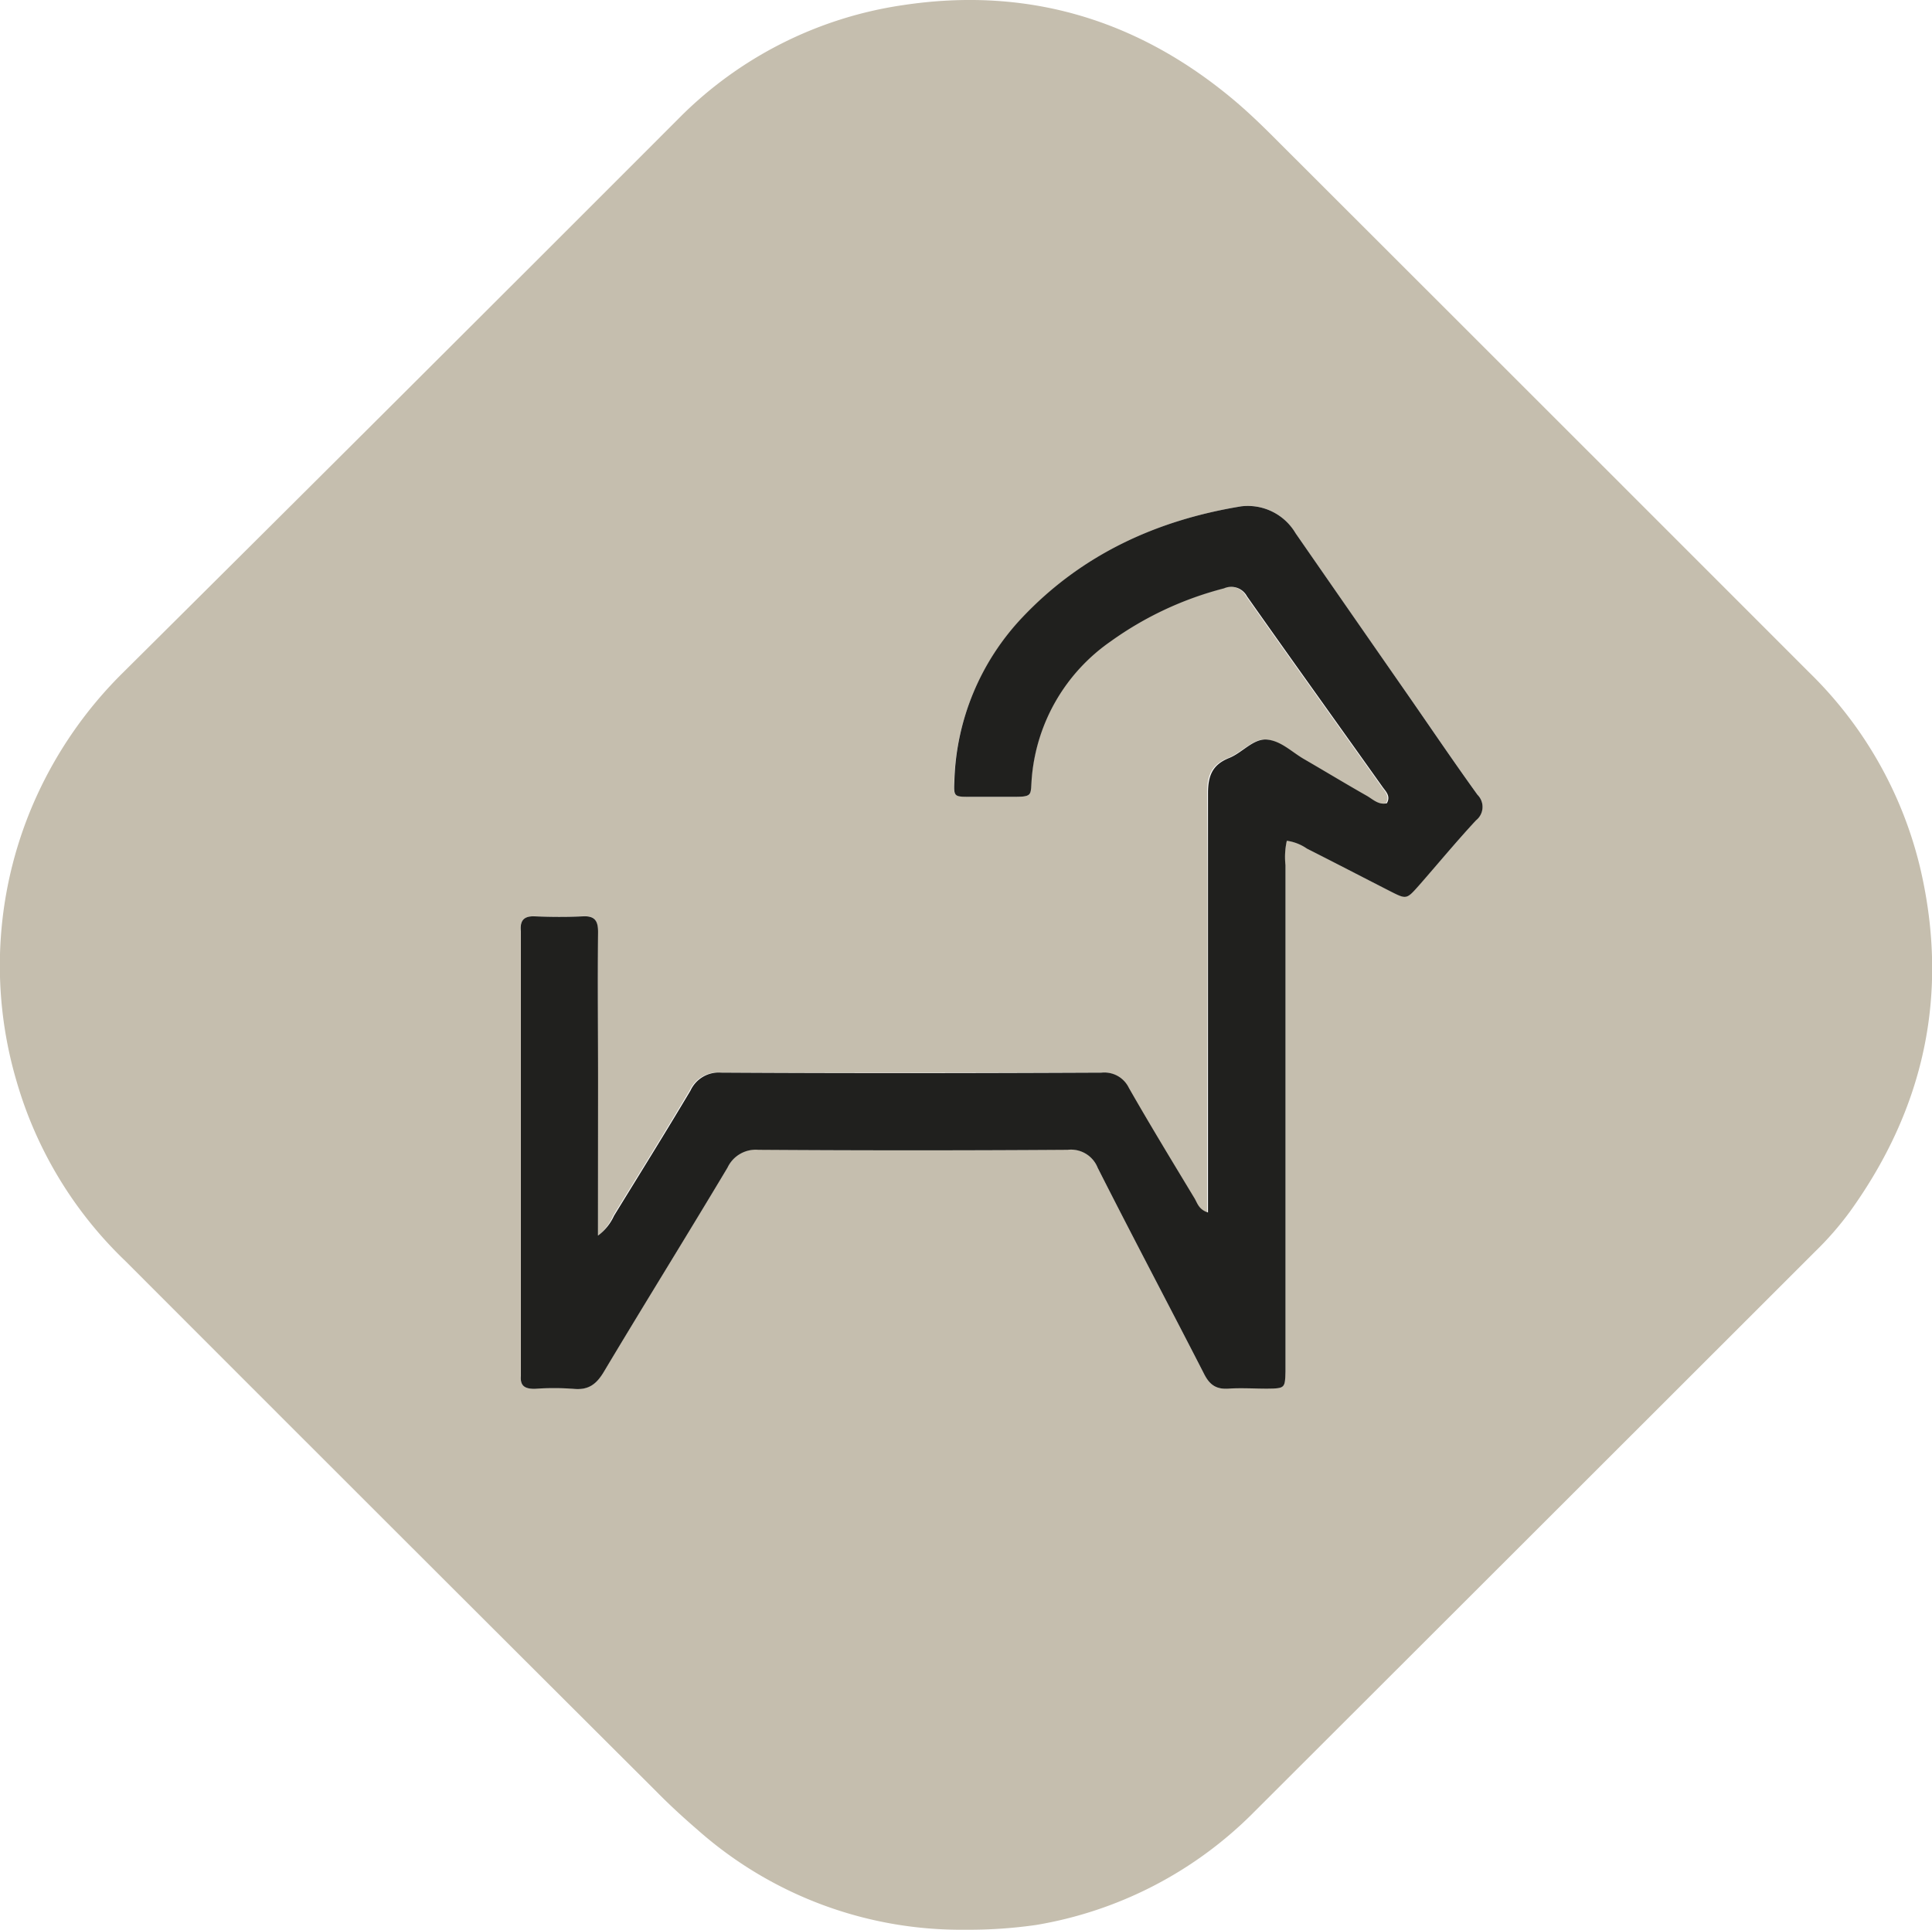 <svg xmlns="http://www.w3.org/2000/svg" viewBox="0 0 202.19 202.02"><defs><style>.cls-1{fill:#c5beae;}.cls-2{fill:#20201e;}</style></defs><g id="Capa_2" data-name="Capa 2"><g id="Capa_1-2" data-name="Capa 1"><path class="cls-1" d="M101,202a41.54,41.54,0,0,1-28-10.46c-1.52-1.31-3-2.67-4.38-4.08Q40.84,159.76,13.12,132A42.28,42.28,0,0,1,1.73,113.17,42.78,42.78,0,0,1,3.87,83.26a43.54,43.54,0,0,1,9-12.85Q42,41.47,71,12.43A41.42,41.42,0,0,1,94.48.54c12.86-1.95,24.33,1.39,34.37,9.7,1.79,1.48,3.44,3.1,5.07,4.74q27.75,27.72,55.47,55.46A42.26,42.26,0,0,1,201,91.05c3,13.06.37,25-7.42,35.81a33.22,33.22,0,0,1-3.62,4.15q-29.52,29.51-59.05,59a41.82,41.82,0,0,1-22.47,11.49A49.58,49.58,0,0,1,101,202ZM62.58,129.34V113.19c0-5.2,0-10.4,0-15.59,0-1.19-.31-1.76-1.61-1.69-1.68.09-3.36.08-5,0-1.18,0-1.58.46-1.47,1.56,0,.4,0,.8,0,1.2v43.89c0,.48,0,1,0,1.44-.09,1.07.44,1.39,1.43,1.36a27.63,27.63,0,0,1,4.07,0c1.6.17,2.43-.5,3.22-1.84,4.26-7.13,8.65-14.19,12.91-21.32a3.26,3.26,0,0,1,3.21-1.86q16.2.13,32.39,0a3,3,0,0,1,3.13,1.87c3.64,7.2,7.42,14.33,11.1,21.51.58,1.13,1.2,1.75,2.56,1.62s2.71,0,4.07,0c1.88,0,1.88,0,1.93-1.8,0-.48,0-1,0-1.44q0-25.79,0-51.56a7.83,7.83,0,0,1,.14-2.55,4.85,4.85,0,0,1,2.1.82c2.93,1.48,5.83,3,8.75,4.48,1.66.84,1.68.84,2.95-.59,2-2.28,4-4.62,6-6.85a1.79,1.79,0,0,0,.15-2.68c-2.43-3.37-4.76-6.81-7.13-10.23q-6-8.57-11.9-17.14A5.81,5.81,0,0,0,129.91,53c-8.81,1.45-16.65,5-22.87,11.63A26,26,0,0,0,99.86,81.7c-.08,1.67-.06,1.68,1.7,1.71,1.36,0,2.72,0,4.07,0,2.62,0,2.14,0,2.35-2.21a19.34,19.34,0,0,1,8.18-14.06A35.48,35.48,0,0,1,128,61.58a1.87,1.87,0,0,1,2.41.83c4.69,6.66,9.45,13.29,14.17,19.93.34.49.9,1,.47,1.73-.88.22-1.47-.42-2.12-.79-2.22-1.26-4.41-2.59-6.62-3.87-1.25-.72-2.46-1.84-3.78-2s-2.6,1.38-4,1.93c-1.73.69-2.22,1.83-2.2,3.7.09,13.83,0,27.66,0,41.49v2.38c-1-.31-1.11-1-1.42-1.5-2.31-3.83-4.64-7.65-6.86-11.54a2.85,2.85,0,0,0-2.86-1.6c-13.27,0-26.55.07-39.82,0a3.25,3.25,0,0,0-3.2,1.88c-2.61,4.4-5.31,8.74-8,13.1A5.29,5.29,0,0,1,62.58,129.34Z"/><path class="cls-2" d="M62.58,129.34a5.29,5.29,0,0,0,1.68-2.08c2.68-4.36,5.38-8.7,8-13.1a3.25,3.25,0,0,1,3.2-1.88c13.27.08,26.55.06,39.82,0a2.85,2.85,0,0,1,2.86,1.6c2.22,3.89,4.55,7.71,6.86,11.54.31.51.44,1.19,1.42,1.5v-2.38c0-13.83,0-27.66,0-41.49,0-1.87.47-3,2.2-3.7,1.4-.55,2.56-2.08,4-1.93s2.53,1.26,3.78,2c2.21,1.28,4.4,2.61,6.62,3.87.65.37,1.24,1,2.12.79.43-.77-.13-1.24-.47-1.73-4.72-6.64-9.48-13.27-14.17-19.93a1.87,1.87,0,0,0-2.41-.83,35.48,35.48,0,0,0-11.87,5.56A19.34,19.34,0,0,0,108,81.2c-.21,2.17.27,2.22-2.35,2.21-1.35,0-2.71,0-4.07,0-1.76,0-1.78,0-1.7-1.71A26,26,0,0,1,107,64.62C113.26,58,121.1,54.44,129.91,53a5.81,5.81,0,0,1,5.68,2.82q5.94,8.58,11.9,17.14c2.37,3.42,4.7,6.86,7.13,10.23a1.79,1.79,0,0,1-.15,2.68c-2.06,2.23-4,4.57-6,6.85-1.27,1.43-1.29,1.43-2.95.59-2.92-1.49-5.82-3-8.75-4.48a4.85,4.85,0,0,0-2.1-.82,7.83,7.83,0,0,0-.14,2.55q0,25.77,0,51.56c0,.48,0,1,0,1.44-.05,1.76-.05,1.78-1.93,1.8-1.36,0-2.72-.09-4.07,0s-2-.49-2.56-1.62c-3.68-7.18-7.46-14.31-11.1-21.51a3,3,0,0,0-3.13-1.87q-16.2.11-32.39,0a3.26,3.26,0,0,0-3.21,1.86c-4.26,7.13-8.65,14.19-12.91,21.32-.79,1.34-1.62,2-3.22,1.84a27.63,27.63,0,0,0-4.07,0c-1,0-1.52-.29-1.43-1.36,0-.48,0-1,0-1.44V98.68c0-.4,0-.8,0-1.2-.11-1.1.29-1.61,1.47-1.56,1.68.07,3.36.08,5,0,1.3-.07,1.62.5,1.61,1.69-.05,5.19,0,10.39,0,15.59Z"/></g></g></svg>
